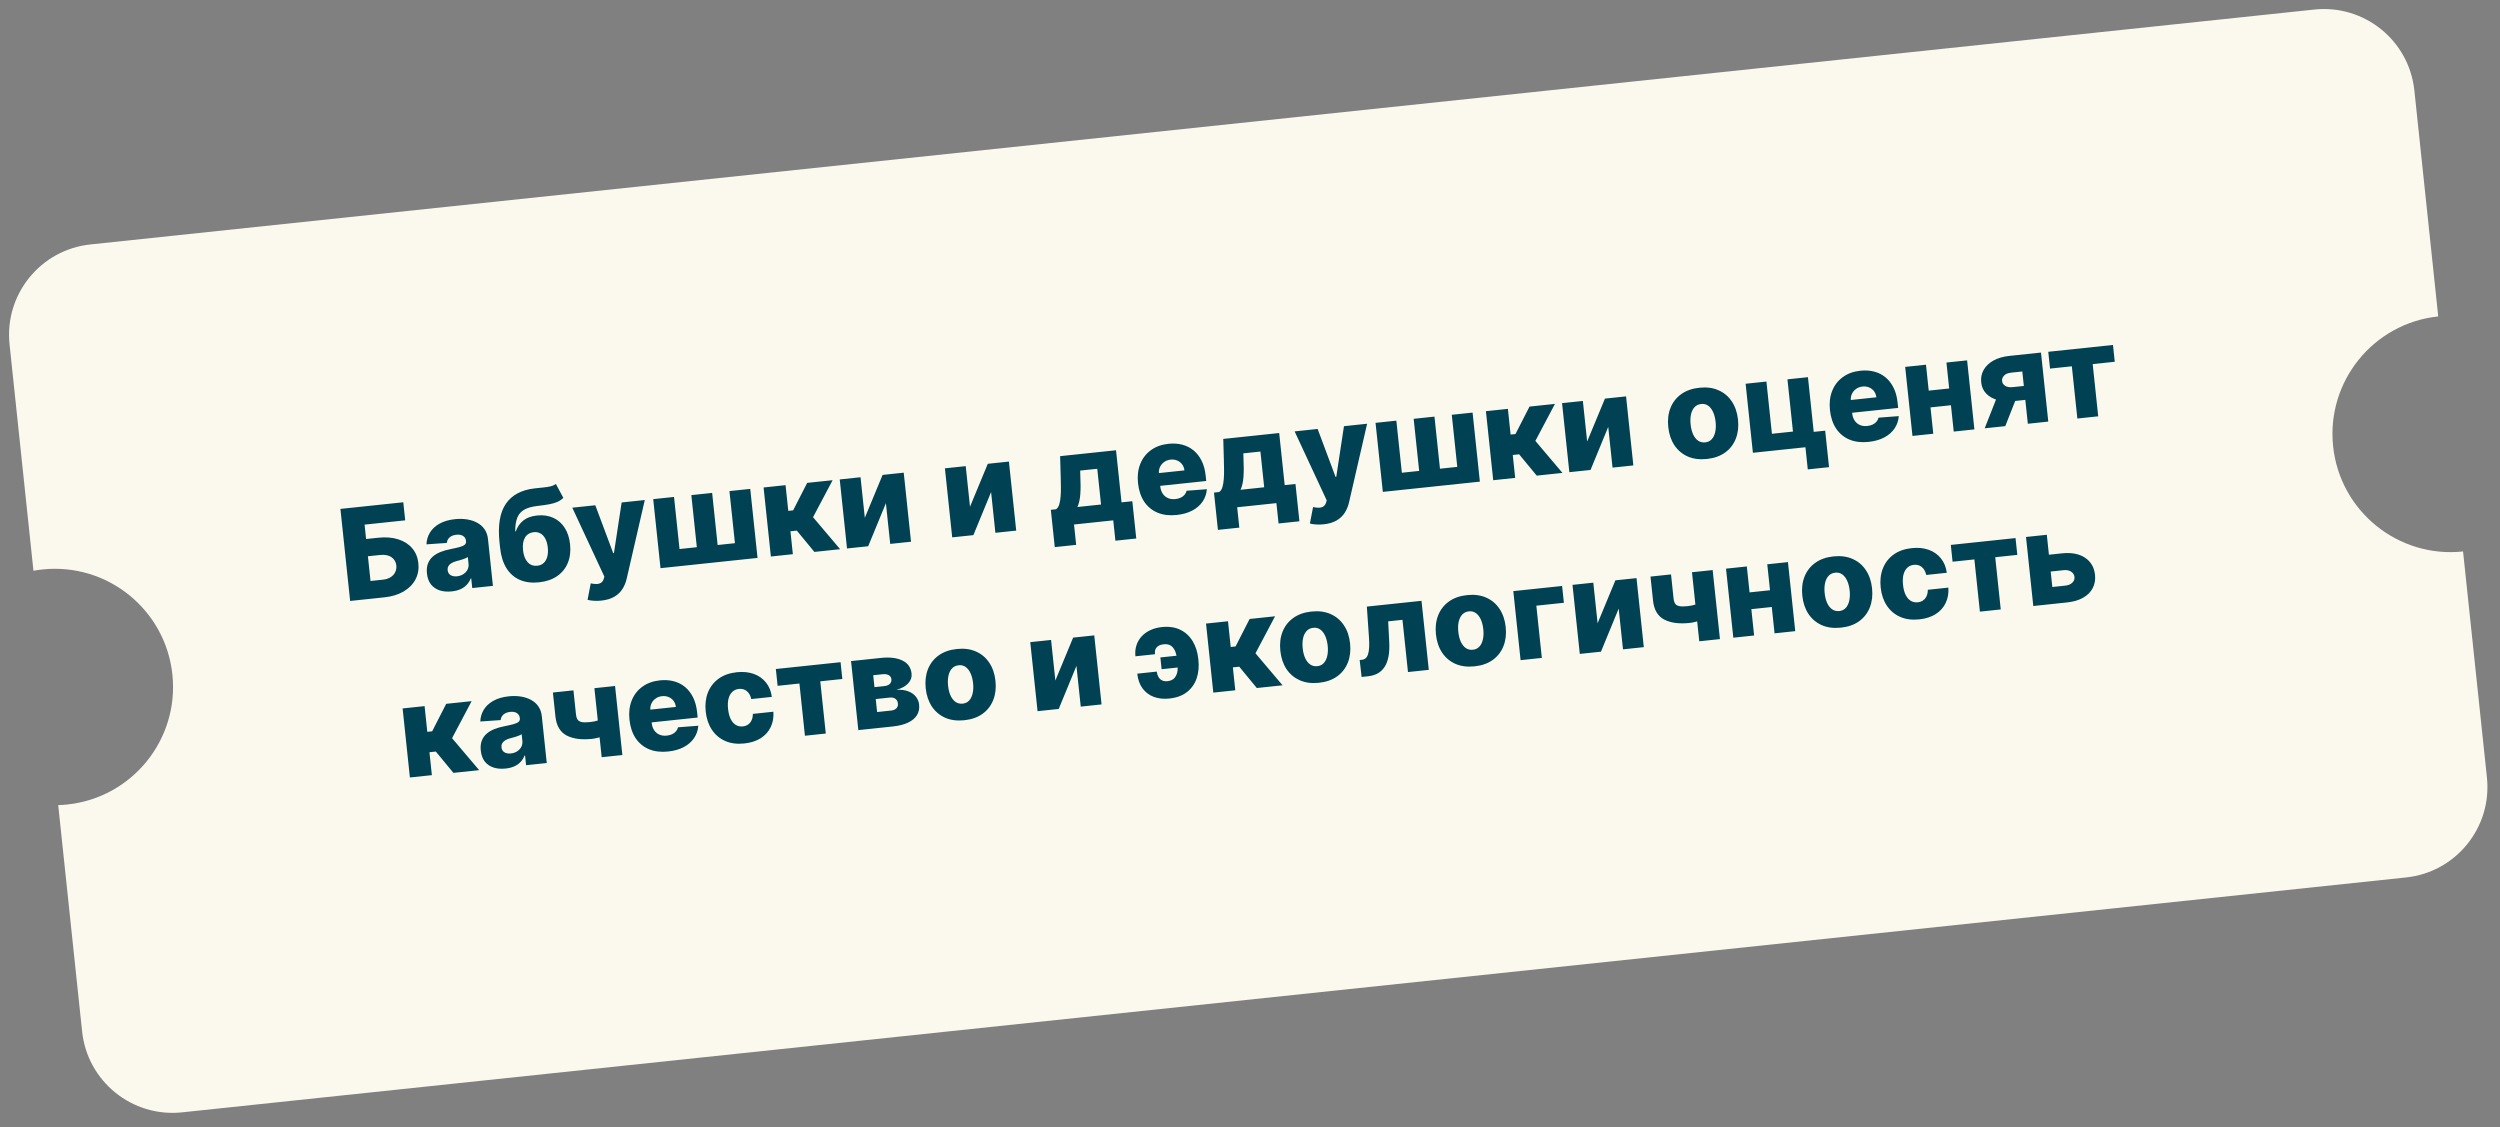 <?xml version="1.0" encoding="UTF-8"?> <svg xmlns="http://www.w3.org/2000/svg" width="275" height="124" viewBox="0 0 275 124" fill="none"><rect x="0" y="0" width="275" height="124" fill="#808080" stroke="none"/> <path fill-rule="evenodd" clip-rule="evenodd" d="M1.05 37.884C0.47 32.392 4.452 27.469 9.945 26.889L254.584 1.05C260.076 0.47 264.999 4.452 265.579 9.944L268.205 34.806C261.065 35.56 255.889 41.959 256.643 49.099C257.397 56.239 263.796 61.415 270.936 60.662L273.562 85.524C274.142 91.016 270.16 95.939 264.668 96.519L20.028 122.358C14.536 122.938 9.613 118.956 9.033 113.464L6.403 88.564C6.734 88.554 7.067 88.532 7.401 88.496C14.541 87.742 19.718 81.343 18.964 74.203C18.21 67.063 11.81 61.886 4.67 62.64C4.336 62.676 4.006 62.723 3.68 62.783L1.05 37.884Z" fill="#FBF9ED"></path> <path d="M38.515 66.105L37.445 55.98L44.362 55.249L44.572 57.237L40.103 57.709L40.27 59.291L41.605 59.15C42.429 59.063 43.16 59.12 43.798 59.323C44.439 59.525 44.952 59.851 45.336 60.3C45.723 60.749 45.951 61.302 46.021 61.958C46.09 62.614 45.983 63.208 45.699 63.742C45.419 64.274 44.987 64.713 44.403 65.058C43.823 65.403 43.121 65.619 42.297 65.706L38.515 66.105ZM40.758 63.908L42.092 63.767C42.448 63.73 42.742 63.637 42.973 63.49C43.207 63.338 43.375 63.15 43.478 62.926C43.584 62.698 43.623 62.454 43.596 62.194C43.556 61.818 43.381 61.52 43.072 61.3C42.761 61.076 42.339 60.992 41.805 61.048L40.47 61.189L40.758 63.908ZM49.697 65.054C49.213 65.105 48.774 65.07 48.381 64.948C47.991 64.823 47.67 64.606 47.418 64.3C47.168 63.99 47.017 63.584 46.964 63.083C46.92 62.661 46.956 62.297 47.074 61.992C47.192 61.686 47.371 61.429 47.612 61.22C47.854 61.011 48.139 60.843 48.469 60.714C48.798 60.583 49.154 60.48 49.536 60.407C49.964 60.322 50.307 60.244 50.566 60.173C50.825 60.099 51.01 60.014 51.12 59.919C51.232 59.821 51.281 59.694 51.264 59.539L51.262 59.515C51.235 59.261 51.127 59.074 50.938 58.954C50.748 58.834 50.505 58.79 50.209 58.821C49.889 58.855 49.639 58.951 49.459 59.11C49.279 59.269 49.176 59.473 49.149 59.723L46.911 59.879C46.928 59.411 47.054 58.981 47.29 58.589C47.528 58.194 47.877 57.867 48.336 57.609C48.798 57.347 49.369 57.18 50.048 57.108C50.532 57.057 50.985 57.068 51.406 57.14C51.826 57.209 52.2 57.336 52.526 57.521C52.852 57.703 53.114 57.943 53.312 58.238C53.513 58.534 53.635 58.882 53.677 59.284L54.222 64.446L51.948 64.686L51.836 63.628L51.777 63.635C51.669 63.906 51.519 64.142 51.327 64.342C51.138 64.542 50.906 64.701 50.632 64.82C50.361 64.939 50.05 65.017 49.697 65.054ZM50.277 63.393C50.537 63.365 50.765 63.288 50.962 63.161C51.162 63.033 51.315 62.87 51.42 62.672C51.526 62.471 51.565 62.247 51.539 62L51.463 61.278C51.398 61.322 51.317 61.363 51.221 61.404C51.129 61.443 51.026 61.483 50.914 61.521C50.801 61.56 50.685 61.595 50.565 61.628C50.445 61.66 50.33 61.691 50.22 61.719C49.996 61.78 49.808 61.856 49.654 61.949C49.504 62.041 49.392 62.153 49.32 62.284C49.25 62.412 49.224 62.558 49.241 62.722C49.267 62.973 49.377 63.155 49.569 63.268C49.764 63.381 50 63.422 50.277 63.393ZM61.147 53.236L61.968 54.764C61.778 54.948 61.563 55.094 61.325 55.202C61.089 55.31 60.797 55.398 60.447 55.465C60.098 55.532 59.655 55.595 59.118 55.655C58.512 55.723 58.029 55.858 57.671 56.063C57.312 56.264 57.055 56.56 56.9 56.949C56.747 57.335 56.672 57.837 56.674 58.453L56.738 58.446C56.907 57.965 57.179 57.571 57.553 57.265C57.927 56.959 58.433 56.772 59.069 56.705C59.731 56.635 60.323 56.718 60.845 56.953C61.366 57.184 61.788 57.55 62.11 58.049C62.433 58.545 62.632 59.154 62.708 59.875C62.789 60.64 62.706 61.322 62.459 61.921C62.213 62.521 61.821 63.005 61.283 63.375C60.746 63.745 60.08 63.972 59.285 64.056C58.491 64.14 57.79 64.051 57.182 63.788C56.578 63.526 56.088 63.097 55.712 62.504C55.339 61.907 55.104 61.15 55.007 60.234L54.949 59.68C54.75 57.801 54.983 56.379 55.648 55.412C56.312 54.445 57.372 53.882 58.829 53.721C59.194 53.679 59.525 53.644 59.822 53.616C60.122 53.584 60.383 53.542 60.604 53.489C60.824 53.432 61.005 53.348 61.147 53.236ZM59.107 62.23C59.384 62.201 59.615 62.102 59.801 61.932C59.986 61.763 60.119 61.534 60.198 61.245C60.278 60.957 60.297 60.618 60.256 60.229C60.215 59.84 60.124 59.515 59.983 59.253C59.845 58.991 59.668 58.8 59.452 58.679C59.236 58.556 58.989 58.508 58.712 58.538C58.501 58.56 58.315 58.621 58.152 58.722C57.989 58.819 57.856 58.953 57.754 59.124C57.652 59.291 57.582 59.492 57.543 59.726C57.505 59.96 57.501 60.224 57.532 60.517C57.593 61.097 57.763 61.539 58.042 61.843C58.32 62.147 58.676 62.276 59.107 62.23ZM66.14 66.067C65.85 66.097 65.574 66.103 65.312 66.084C65.051 66.069 64.824 66.034 64.632 65.981L64.98 64.17C65.226 64.224 65.445 64.247 65.638 64.24C65.833 64.233 65.996 64.184 66.127 64.094C66.261 64.006 66.356 63.864 66.412 63.669L66.482 63.431L62.951 55.845L65.483 55.578L67.454 60.849L67.533 60.84L68.38 55.272L70.926 55.003L68.942 63.626C68.848 64.056 68.69 64.443 68.47 64.786C68.253 65.132 67.955 65.417 67.575 65.64C67.199 65.863 66.721 66.005 66.14 66.067ZM71.853 54.905L74.142 54.663L74.747 60.393L76.651 60.192L76.046 54.462L78.335 54.22L78.94 59.951L80.843 59.75L80.238 54.019L82.527 53.778L83.329 61.372L72.655 62.499L71.853 54.905ZM84.796 61.217L83.994 53.623L86.412 53.367L86.711 56.195L87.245 56.139L88.79 53.116L91.588 52.821L89.434 56.892L92.415 60.412L89.582 60.711L87.65 58.366L86.948 58.44L87.214 60.961L84.796 61.217ZM95.13 56.961L97.086 52.24L99.41 51.994L100.212 59.589L97.923 59.83L97.45 55.351L95.5 60.086L93.172 60.332L92.37 52.738L94.659 52.496L95.13 56.961ZM106.701 55.739L108.657 51.018L110.98 50.772L111.783 58.366L109.493 58.608L109.02 54.129L107.071 58.864L104.742 59.11L103.94 51.516L106.229 51.274L106.701 55.739ZM116.025 60.183L115.592 56.079L116.16 56.019C116.323 55.916 116.442 55.736 116.518 55.482C116.594 55.224 116.645 54.927 116.669 54.591C116.697 54.251 116.706 53.9 116.698 53.538C116.693 53.172 116.686 52.828 116.679 52.505L116.613 50.177L122.763 49.528L123.369 55.258L124.555 55.133L124.989 59.236L122.695 59.478L122.458 57.239L118.142 57.695L118.378 59.934L116.025 60.183ZM118.514 55.771L121.114 55.496L120.699 51.566L118.82 51.764L118.834 52.277C118.875 53.1 118.875 53.793 118.834 54.357C118.794 54.921 118.687 55.392 118.514 55.771ZM129.436 56.647C128.641 56.731 127.939 56.647 127.329 56.394C126.722 56.139 126.233 55.735 125.862 55.185C125.493 54.63 125.266 53.949 125.181 53.142C125.098 52.357 125.181 51.655 125.429 51.036C125.676 50.413 126.064 49.909 126.594 49.523C127.122 49.134 127.769 48.899 128.534 48.818C129.074 48.761 129.578 48.793 130.044 48.914C130.51 49.035 130.923 49.242 131.284 49.538C131.646 49.833 131.942 50.213 132.175 50.678C132.407 51.14 132.556 51.683 132.622 52.306L132.685 52.909L126.085 53.606L125.937 52.202L130.288 51.743C130.257 51.486 130.172 51.263 130.032 51.075C129.892 50.886 129.712 50.747 129.493 50.657C129.276 50.563 129.035 50.53 128.768 50.558C128.497 50.587 128.262 50.673 128.06 50.818C127.858 50.959 127.706 51.14 127.603 51.361C127.499 51.579 127.458 51.818 127.479 52.079L127.629 53.508C127.662 53.818 127.752 54.083 127.899 54.304C128.045 54.522 128.237 54.684 128.475 54.789C128.712 54.894 128.986 54.93 129.296 54.897C129.51 54.874 129.701 54.824 129.87 54.746C130.038 54.669 130.179 54.565 130.292 54.437C130.405 54.308 130.484 54.156 130.529 53.982L132.756 53.812C132.716 54.319 132.559 54.774 132.285 55.176C132.014 55.575 131.637 55.903 131.154 56.16C130.671 56.415 130.098 56.577 129.436 56.647ZM133.972 58.287L133.539 54.184L134.107 54.124C134.27 54.02 134.389 53.841 134.465 53.586C134.541 53.328 134.592 53.031 134.616 52.695C134.644 52.356 134.653 52.005 134.645 51.642C134.64 51.276 134.633 50.932 134.626 50.609L134.56 48.282L140.71 47.632L141.316 53.362L142.502 53.237L142.936 57.341L140.642 57.583L140.405 55.343L136.089 55.799L136.325 58.039L133.972 58.287ZM136.461 53.875L139.061 53.6L138.646 49.67L136.767 49.868L136.782 50.382C136.822 51.204 136.822 51.897 136.781 52.462C136.741 53.026 136.634 53.497 136.461 53.875ZM145.597 57.674C145.307 57.705 145.031 57.711 144.769 57.692C144.507 57.676 144.28 57.642 144.088 57.589L144.437 55.777C144.682 55.831 144.901 55.855 145.094 55.848C145.29 55.84 145.453 55.792 145.583 55.701C145.717 55.614 145.812 55.472 145.868 55.276L145.938 55.039L142.408 47.453L144.939 47.185L146.91 52.456L146.99 52.448L147.836 46.88L150.382 46.611L148.399 55.234C148.304 55.664 148.147 56.05 147.926 56.394C147.709 56.74 147.411 57.025 147.032 57.248C146.655 57.471 146.177 57.613 145.597 57.674ZM151.309 46.513L153.598 46.271L154.204 52.001L156.107 51.8L155.502 46.07L157.791 45.828L158.396 51.558L160.3 51.357L159.695 45.627L161.984 45.385L162.786 52.979L152.111 54.107L151.309 46.513ZM164.253 52.824L163.451 45.23L165.868 44.975L166.167 47.803L166.701 47.746L168.247 44.724L171.045 44.428L168.89 48.5L171.872 52.02L169.039 52.319L167.106 49.973L166.404 50.047L166.671 52.569L164.253 52.824ZM174.587 48.568L176.543 43.847L178.866 43.602L179.669 51.196L177.379 51.438L176.906 46.959L174.957 51.694L172.628 51.94L171.826 44.346L174.115 44.104L174.587 48.568ZM187.759 50.487C186.961 50.571 186.258 50.48 185.65 50.214C185.045 49.945 184.557 49.533 184.185 48.979C183.816 48.422 183.591 47.754 183.508 46.976C183.426 46.195 183.507 45.495 183.752 44.876C183.999 44.253 184.391 43.748 184.926 43.362C185.465 42.972 186.133 42.734 186.931 42.65C187.729 42.566 188.43 42.658 189.035 42.928C189.643 43.194 190.131 43.605 190.5 44.163C190.872 44.717 191.099 45.385 191.182 46.166C191.264 46.944 191.181 47.644 190.934 48.267C190.689 48.886 190.297 49.39 189.759 49.78C189.223 50.167 188.556 50.402 187.759 50.487ZM187.581 48.661C187.871 48.63 188.107 48.515 188.289 48.316C188.472 48.117 188.599 47.853 188.671 47.526C188.746 47.198 188.762 46.826 188.718 46.411C188.673 45.989 188.58 45.626 188.438 45.321C188.299 45.015 188.12 44.784 187.9 44.628C187.68 44.471 187.425 44.408 187.135 44.438C186.835 44.47 186.591 44.586 186.402 44.786C186.216 44.985 186.086 45.249 186.01 45.577C185.938 45.905 185.925 46.279 185.969 46.701C186.013 47.117 186.104 47.477 186.243 47.782C186.385 48.087 186.568 48.318 186.791 48.474C187.018 48.63 187.281 48.692 187.581 48.661ZM198.874 41.489L199.51 47.506L200.77 47.373L201.194 51.387L198.856 51.634L198.598 49.197L192.819 49.807L192.017 42.213L194.306 41.971L194.912 47.716L197.226 47.472L196.619 41.727L198.874 41.489ZM205.548 48.608C204.753 48.692 204.051 48.607 203.441 48.355C202.834 48.099 202.345 47.696 201.974 47.145C201.605 46.591 201.378 45.91 201.293 45.103C201.21 44.318 201.293 43.616 201.54 42.997C201.788 42.374 202.176 41.87 202.705 41.484C203.234 41.095 203.881 40.86 204.646 40.779C205.186 40.722 205.689 40.754 206.156 40.875C206.622 40.995 207.035 41.203 207.396 41.498C207.757 41.794 208.054 42.174 208.287 42.639C208.519 43.101 208.668 43.644 208.733 44.267L208.797 44.87L202.197 45.567L202.049 44.163L206.399 43.703C206.369 43.447 206.284 43.224 206.144 43.035C206.004 42.847 205.824 42.708 205.605 42.618C205.388 42.524 205.146 42.491 204.879 42.519C204.609 42.548 204.373 42.634 204.172 42.779C203.97 42.92 203.818 43.101 203.714 43.322C203.611 43.54 203.569 43.779 203.59 44.04L203.741 45.469C203.774 45.779 203.864 46.044 204.01 46.265C204.157 46.483 204.349 46.645 204.586 46.749C204.824 46.854 205.098 46.891 205.408 46.858C205.622 46.835 205.813 46.785 205.982 46.707C206.15 46.629 206.291 46.526 206.404 46.398C206.517 46.269 206.596 46.117 206.641 45.943L208.867 45.772C208.828 46.28 208.671 46.735 208.397 47.137C208.126 47.535 207.749 47.864 207.266 48.121C206.783 48.376 206.21 48.538 205.548 48.608ZM215.225 42.646L215.42 44.49L211.524 44.902L211.329 43.058L215.225 42.646ZM211.858 40.117L212.661 47.711L210.371 47.953L209.569 40.359L211.858 40.117ZM216.382 39.639L217.184 47.234L214.91 47.474L214.108 39.88L216.382 39.639ZM223.062 46.613L222.454 40.863L221.228 40.992C220.862 41.031 220.598 41.144 220.434 41.331C220.271 41.518 220.203 41.712 220.231 41.913C220.246 42.121 220.354 42.294 220.555 42.433C220.757 42.572 221.044 42.622 221.416 42.582L223.458 42.367L223.62 43.899L221.578 44.115C220.883 44.188 220.269 44.152 219.737 44.005C219.207 43.854 218.785 43.613 218.471 43.283C218.159 42.95 217.98 42.547 217.933 42.075C217.877 41.571 217.965 41.112 218.197 40.698C218.43 40.28 218.787 39.935 219.268 39.665C219.753 39.394 220.341 39.221 221.033 39.148L224.509 38.781L225.311 46.375L223.062 46.613ZM218.315 47.114L219.983 42.879L222.247 42.639L220.58 46.875L218.315 47.114ZM225.504 40.546L225.309 38.697L232.428 37.945L232.624 39.794L230.196 40.05L230.803 45.795L228.509 46.038L227.902 40.292L225.504 40.546ZM45.089 85.522L44.287 77.928L46.704 77.672L47.003 80.501L47.537 80.444L49.082 77.421L51.881 77.126L49.726 81.198L52.708 84.717L49.875 85.016L47.942 82.671L47.24 82.745L47.506 85.267L45.089 85.522ZM55.618 84.54C55.134 84.591 54.695 84.556 54.302 84.434C53.913 84.308 53.592 84.092 53.339 83.786C53.09 83.475 52.938 83.07 52.886 82.569C52.841 82.147 52.878 81.783 52.995 81.477C53.113 81.172 53.292 80.914 53.534 80.706C53.775 80.497 54.06 80.328 54.39 80.2C54.72 80.069 55.075 79.966 55.458 79.892C55.885 79.807 56.228 79.729 56.488 79.659C56.746 79.585 56.931 79.5 57.041 79.405C57.154 79.307 57.202 79.18 57.186 79.025L57.183 79C57.156 78.747 57.048 78.56 56.859 78.44C56.669 78.32 56.427 78.275 56.13 78.307C55.81 78.341 55.56 78.437 55.381 78.596C55.201 78.755 55.097 78.959 55.07 79.209L52.832 79.365C52.849 78.897 52.976 78.467 53.211 78.075C53.449 77.68 53.798 77.353 54.257 77.095C54.719 76.833 55.29 76.666 55.969 76.594C56.453 76.543 56.906 76.553 57.327 76.626C57.748 76.694 58.121 76.822 58.447 77.007C58.773 77.189 59.035 77.428 59.233 77.724C59.434 78.019 59.556 78.368 59.598 78.77L60.144 83.932L57.869 84.172L57.758 83.114L57.698 83.12C57.59 83.392 57.44 83.627 57.248 83.828C57.059 84.028 56.828 84.187 56.554 84.306C56.283 84.425 55.971 84.503 55.618 84.54ZM56.198 82.879C56.458 82.851 56.687 82.774 56.883 82.647C57.083 82.519 57.236 82.356 57.342 82.158C57.447 81.957 57.487 81.733 57.461 81.486L57.384 80.764C57.319 80.807 57.238 80.849 57.143 80.889C57.05 80.929 56.948 80.968 56.835 81.007C56.722 81.045 56.606 81.081 56.486 81.114C56.367 81.146 56.251 81.177 56.141 81.205C55.917 81.265 55.729 81.342 55.575 81.435C55.425 81.527 55.314 81.639 55.241 81.77C55.171 81.897 55.145 82.044 55.162 82.208C55.189 82.459 55.298 82.641 55.49 82.754C55.685 82.866 55.921 82.908 56.198 82.879ZM67.657 75.459L68.46 83.053L66.185 83.294L65.383 75.7L67.657 75.459ZM66.847 78.82L67.043 80.669C66.921 80.748 66.747 80.832 66.519 80.919C66.295 81.002 66.056 81.078 65.803 81.144C65.554 81.211 65.33 81.254 65.132 81.275C63.965 81.398 63.027 81.273 62.318 80.898C61.611 80.519 61.205 79.825 61.098 78.817L60.819 76.177L63.079 75.938L63.358 78.578C63.385 78.839 63.448 79.037 63.545 79.173C63.646 79.309 63.806 79.396 64.023 79.433C64.243 79.469 64.548 79.467 64.937 79.426C65.234 79.395 65.533 79.33 65.836 79.231C66.142 79.129 66.479 78.992 66.847 78.82ZM73.494 82.667C72.7 82.751 71.998 82.666 71.388 82.414C70.781 82.159 70.292 81.755 69.92 81.204C69.552 80.65 69.325 79.969 69.24 79.162C69.157 78.377 69.239 77.675 69.487 77.056C69.734 76.433 70.123 75.929 70.652 75.543C71.181 75.154 71.828 74.919 72.592 74.838C73.133 74.781 73.636 74.813 74.102 74.934C74.568 75.054 74.982 75.262 75.343 75.558C75.704 75.853 76.001 76.233 76.233 76.698C76.465 77.16 76.614 77.703 76.68 78.326L76.744 78.929L70.143 79.626L69.995 78.222L74.346 77.763C74.316 77.506 74.23 77.283 74.09 77.095C73.951 76.906 73.771 76.767 73.551 76.677C73.335 76.583 73.093 76.55 72.826 76.578C72.556 76.607 72.32 76.693 72.119 76.838C71.917 76.979 71.764 77.16 71.661 77.381C71.557 77.599 71.516 77.838 71.537 78.099L71.688 79.528C71.721 79.838 71.81 80.103 71.957 80.325C72.103 80.542 72.295 80.704 72.533 80.809C72.771 80.913 73.044 80.95 73.354 80.917C73.569 80.894 73.76 80.844 73.928 80.766C74.097 80.688 74.237 80.585 74.35 80.457C74.464 80.328 74.543 80.176 74.587 80.002L76.814 79.832C76.774 80.339 76.618 80.794 76.343 81.196C76.072 81.595 75.695 81.923 75.213 82.18C74.729 82.435 74.157 82.597 73.494 82.667ZM81.878 81.781C81.077 81.866 80.373 81.774 79.764 81.505C79.159 81.235 78.672 80.823 78.304 80.269C77.935 79.711 77.71 79.045 77.628 78.271C77.546 77.493 77.627 76.794 77.871 76.175C78.119 75.553 78.51 75.046 79.046 74.656C79.585 74.266 80.251 74.029 81.045 73.945C81.748 73.871 82.372 73.933 82.92 74.132C83.471 74.331 83.917 74.647 84.26 75.081C84.605 75.511 84.819 76.036 84.901 76.658L82.642 76.896C82.555 76.512 82.391 76.221 82.15 76.023C81.912 75.825 81.62 75.744 81.274 75.781C80.994 75.811 80.757 75.915 80.563 76.096C80.368 76.273 80.228 76.521 80.141 76.84C80.058 77.156 80.04 77.538 80.087 77.986C80.135 78.434 80.233 78.807 80.381 79.105C80.532 79.399 80.721 79.614 80.949 79.75C81.176 79.882 81.43 79.934 81.71 79.904C81.934 79.881 82.127 79.812 82.288 79.698C82.453 79.584 82.581 79.429 82.674 79.233C82.766 79.033 82.813 78.798 82.814 78.528L85.074 78.289C85.117 78.918 85.018 79.481 84.777 79.98C84.54 80.478 84.175 80.885 83.681 81.201C83.191 81.513 82.59 81.706 81.878 81.781ZM85.538 75.441L85.342 73.591L92.462 72.84L92.657 74.689L90.23 74.945L90.836 80.69L88.542 80.932L87.936 75.187L85.538 75.441ZM94.416 80.312L93.614 72.718L96.892 72.372C97.871 72.268 98.661 72.363 99.261 72.656C99.865 72.946 100.203 73.428 100.274 74.104C100.316 74.496 100.192 74.851 99.902 75.168C99.615 75.482 99.185 75.719 98.612 75.879C99.129 75.851 99.567 75.909 99.925 76.051C100.283 76.193 100.561 76.392 100.758 76.648C100.955 76.903 101.07 77.186 101.102 77.496C101.15 77.944 101.07 78.336 100.862 78.671C100.654 79.007 100.326 79.279 99.878 79.49C99.434 79.7 98.876 79.841 98.203 79.912L94.416 80.312ZM96.481 78.324L98.018 78.162C98.275 78.135 98.47 78.052 98.602 77.915C98.738 77.778 98.794 77.602 98.771 77.387C98.747 77.157 98.654 76.983 98.491 76.867C98.332 76.75 98.124 76.706 97.867 76.733L96.33 76.895L96.481 78.324ZM96.191 75.585L97.284 75.47C97.459 75.451 97.606 75.409 97.726 75.343C97.845 75.277 97.933 75.191 97.988 75.085C98.047 74.979 98.069 74.857 98.055 74.718C98.033 74.517 97.936 74.368 97.762 74.269C97.592 74.171 97.365 74.136 97.081 74.166L96.053 74.275L96.191 75.585ZM106.079 79.225C105.282 79.309 104.579 79.219 103.971 78.953C103.366 78.683 102.877 78.272 102.506 77.718C102.137 77.16 101.911 76.492 101.829 75.715C101.747 74.933 101.828 74.233 102.072 73.614C102.32 72.991 102.711 72.487 103.247 72.1C103.786 71.71 104.454 71.473 105.252 71.389C106.049 71.304 106.751 71.397 107.356 71.666C107.964 71.932 108.452 72.344 108.821 72.901C109.193 73.455 109.42 74.123 109.502 74.904C109.585 75.682 109.502 76.382 109.254 77.005C109.01 77.624 108.618 78.129 108.079 78.519C107.544 78.905 106.877 79.141 106.079 79.225ZM105.902 77.399C106.192 77.368 106.428 77.254 106.61 77.054C106.792 76.855 106.919 76.592 106.991 76.264C107.067 75.936 107.083 75.565 107.039 75.149C106.994 74.727 106.901 74.364 106.759 74.059C106.62 73.754 106.44 73.523 106.22 73.366C106.001 73.209 105.746 73.146 105.456 73.177C105.156 73.209 104.911 73.324 104.722 73.524C104.537 73.724 104.406 73.987 104.331 74.316C104.259 74.643 104.245 75.018 104.29 75.44C104.334 75.855 104.425 76.215 104.564 76.52C104.706 76.825 104.889 77.056 105.112 77.213C105.338 77.369 105.602 77.431 105.902 77.399ZM116.089 74.858L118.045 70.137L120.369 69.892L121.171 77.486L118.882 77.728L118.409 73.249L116.459 77.984L114.131 78.23L113.328 70.635L115.618 70.394L116.089 74.858ZM127.992 70.871C127.762 70.896 127.571 70.956 127.421 71.052C127.272 71.147 127.165 71.272 127.101 71.425C127.041 71.579 127.021 71.759 127.043 71.966L124.897 72.193C124.851 71.755 124.888 71.351 125.009 70.981C125.13 70.609 125.321 70.282 125.581 70.001C125.844 69.717 126.163 69.488 126.538 69.315C126.913 69.139 127.331 69.027 127.792 68.978C128.58 68.895 129.259 68.993 129.828 69.273C130.401 69.552 130.855 69.969 131.19 70.524C131.525 71.075 131.731 71.718 131.809 72.453L131.825 72.601C131.903 73.34 131.837 74.015 131.629 74.627C131.42 75.235 131.064 75.736 130.562 76.129C130.064 76.518 129.417 76.755 128.623 76.839C127.99 76.906 127.42 76.844 126.913 76.654C126.41 76.464 125.999 76.154 125.68 75.725C125.362 75.295 125.168 74.754 125.099 74.102L127.245 73.875C127.267 74.089 127.326 74.281 127.421 74.451C127.515 74.618 127.645 74.746 127.811 74.835C127.98 74.92 128.183 74.952 128.421 74.93C128.793 74.888 129.063 74.756 129.229 74.535C129.399 74.314 129.5 74.05 129.531 73.743C129.565 73.437 129.566 73.136 129.535 72.843L129.52 72.695C129.484 72.359 129.416 72.046 129.316 71.757C129.218 71.463 129.064 71.233 128.853 71.066C128.645 70.897 128.358 70.833 127.992 70.871ZM130.107 72.058L130.244 73.353L127.777 73.614L127.64 72.318L130.107 72.058ZM133.464 76.188L132.662 68.593L135.08 68.338L135.379 71.166L135.913 71.11L137.458 68.087L140.256 67.791L138.102 71.863L141.083 75.383L138.25 75.682L136.318 73.337L135.616 73.411L135.882 75.932L133.464 76.188ZM145.087 75.105C144.289 75.189 143.587 75.098 142.979 74.833C142.374 74.563 141.885 74.152 141.513 73.598C141.144 73.04 140.919 72.372 140.837 71.594C140.754 70.813 140.835 70.113 141.08 69.494C141.327 68.871 141.719 68.367 142.255 67.98C142.793 67.59 143.462 67.353 144.259 67.269C145.057 67.184 145.758 67.277 146.363 67.546C146.971 67.812 147.46 68.224 147.829 68.781C148.2 69.335 148.428 70.003 148.51 70.784C148.592 71.562 148.51 72.262 148.262 72.885C148.017 73.504 147.626 74.009 147.087 74.399C146.551 74.785 145.885 75.021 145.087 75.105ZM144.909 73.279C145.199 73.248 145.435 73.133 145.618 72.934C145.8 72.735 145.927 72.472 145.999 72.144C146.074 71.816 146.09 71.445 146.046 71.029C146.002 70.607 145.908 70.244 145.766 69.939C145.627 69.634 145.448 69.403 145.228 69.246C145.008 69.089 144.753 69.026 144.463 69.057C144.163 69.088 143.919 69.204 143.73 69.404C143.544 69.604 143.414 69.868 143.339 70.195C143.267 70.523 143.253 70.898 143.297 71.32C143.341 71.735 143.433 72.095 143.572 72.4C143.714 72.705 143.896 72.936 144.12 73.092C144.346 73.249 144.609 73.311 144.909 73.279ZM149.776 74.465L149.564 72.602L149.807 72.577C149.972 72.559 150.11 72.501 150.223 72.403C150.336 72.304 150.424 72.157 150.486 71.96C150.549 71.76 150.589 71.508 150.606 71.203C150.624 70.897 150.617 70.53 150.585 70.1L150.353 66.725L156.365 66.09L157.168 73.684L154.878 73.926L154.272 68.181L152.699 68.347L152.812 70.545C152.85 71.191 152.824 71.748 152.733 72.218C152.646 72.683 152.5 73.069 152.296 73.374C152.094 73.678 151.843 73.913 151.54 74.078C151.238 74.244 150.887 74.347 150.488 74.389L149.776 74.465ZM162.205 73.297C161.407 73.381 160.704 73.29 160.096 73.025C159.491 72.755 159.003 72.344 158.631 71.79C158.262 71.232 158.037 70.564 157.954 69.786C157.872 69.005 157.953 68.305 158.198 67.686C158.445 67.063 158.837 66.559 159.372 66.172C159.911 65.782 160.579 65.545 161.377 65.46C162.175 65.376 162.876 65.469 163.481 65.738C164.089 66.004 164.577 66.416 164.946 66.973C165.318 67.527 165.545 68.195 165.628 68.976C165.71 69.754 165.627 70.454 165.38 71.077C165.135 71.696 164.743 72.201 164.205 72.591C163.669 72.977 163.002 73.213 162.205 73.297ZM162.027 71.471C162.317 71.44 162.553 71.325 162.735 71.126C162.918 70.927 163.045 70.664 163.117 70.336C163.192 70.008 163.208 69.636 163.164 69.221C163.119 68.799 163.026 68.436 162.884 68.131C162.745 67.826 162.566 67.595 162.346 67.438C162.126 67.281 161.871 67.218 161.581 67.249C161.281 67.28 161.037 67.396 160.848 67.596C160.662 67.796 160.532 68.059 160.456 68.387C160.384 68.715 160.371 69.09 160.415 69.511C160.459 69.927 160.55 70.287 160.689 70.592C160.831 70.897 161.014 71.128 161.237 71.284C161.464 71.441 161.727 71.503 162.027 71.471ZM171.832 64.456L172.027 66.305L168.996 66.626L169.603 72.371L167.265 72.618L166.463 65.023L171.832 64.456ZM175.736 68.558L177.692 63.837L180.016 63.592L180.818 71.186L178.529 71.428L178.055 66.948L176.106 71.684L173.777 71.93L172.975 64.335L175.264 64.094L175.736 68.558ZM188.392 62.707L189.194 70.301L186.92 70.541L186.118 62.947L188.392 62.707ZM187.582 66.067L187.777 67.916C187.656 67.996 187.481 68.079 187.254 68.166C187.029 68.25 186.791 68.325 186.538 68.392C186.288 68.459 186.065 68.502 185.867 68.523C184.7 68.646 183.762 68.52 183.052 68.145C182.346 67.767 181.939 67.073 181.833 66.064L181.554 63.424L183.813 63.186L184.092 65.826C184.12 66.086 184.182 66.285 184.28 66.421C184.381 66.557 184.54 66.643 184.757 66.68C184.978 66.717 185.283 66.715 185.671 66.674C185.968 66.643 186.268 66.578 186.571 66.479C186.877 66.377 187.214 66.239 187.582 66.067ZM195.517 64.839L195.712 66.683L191.816 67.095L191.621 65.251L195.517 64.839ZM192.151 62.31L192.953 69.904L190.664 70.146L189.862 62.552L192.151 62.31ZM196.675 61.832L197.477 69.426L195.202 69.667L194.4 62.072L196.675 61.832ZM202.504 69.04C201.706 69.125 201.003 69.034 200.396 68.768C199.79 68.499 199.302 68.087 198.93 67.533C198.561 66.975 198.336 66.308 198.254 65.53C198.171 64.749 198.252 64.049 198.497 63.43C198.744 62.807 199.136 62.302 199.672 61.916C200.21 61.526 200.879 61.288 201.676 61.204C202.474 61.12 203.175 61.212 203.78 61.482C204.388 61.748 204.877 62.159 205.246 62.717C205.617 63.271 205.844 63.938 205.927 64.719C206.009 65.497 205.926 66.198 205.679 66.82C205.434 67.439 205.043 67.944 204.504 68.334C203.968 68.721 203.302 68.956 202.504 69.04ZM202.326 67.215C202.616 67.184 202.852 67.069 203.035 66.87C203.217 66.671 203.344 66.407 203.416 66.079C203.491 65.752 203.507 65.38 203.463 64.965C203.419 64.543 203.325 64.179 203.183 63.874C203.044 63.569 202.865 63.338 202.645 63.181C202.425 63.025 202.17 62.962 201.88 62.992C201.58 63.024 201.336 63.14 201.147 63.34C200.961 63.539 200.831 63.803 200.756 64.131C200.684 64.458 200.67 64.833 200.714 65.255C200.758 65.67 200.85 66.031 200.988 66.336C201.131 66.641 201.313 66.871 201.536 67.028C201.763 67.184 202.026 67.246 202.326 67.215ZM211.124 68.13C210.323 68.215 209.618 68.122 209.01 67.853C208.405 67.584 207.918 67.172 207.55 66.618C207.181 66.06 206.956 65.394 206.874 64.62C206.792 63.842 206.873 63.143 207.117 62.524C207.365 61.901 207.756 61.395 208.292 61.005C208.83 60.615 209.497 60.378 210.291 60.294C210.993 60.22 211.618 60.282 212.166 60.481C212.717 60.679 213.163 60.996 213.506 61.429C213.851 61.859 214.065 62.385 214.147 63.006L211.888 63.245C211.801 62.861 211.637 62.57 211.396 62.372C211.158 62.174 210.866 62.093 210.52 62.13C210.24 62.159 210.003 62.264 209.809 62.445C209.614 62.622 209.474 62.87 209.387 63.189C209.304 63.505 209.286 63.886 209.333 64.335C209.381 64.783 209.478 65.156 209.626 65.454C209.777 65.748 209.967 65.963 210.195 66.098C210.422 66.231 210.676 66.283 210.956 66.253C211.18 66.229 211.373 66.161 211.534 66.047C211.698 65.933 211.827 65.778 211.92 65.581C212.012 65.382 212.059 65.147 212.06 64.876L214.32 64.638C214.363 65.267 214.264 65.83 214.023 66.329C213.786 66.827 213.421 67.234 212.927 67.549C212.437 67.861 211.836 68.055 211.124 68.13ZM214.784 61.789L214.588 59.94L221.708 59.188L221.903 61.037L219.476 61.294L220.082 67.039L217.788 67.281L217.181 61.536L214.784 61.789ZM224.511 61.112L226.815 60.868C227.859 60.758 228.704 60.917 229.35 61.346C229.994 61.771 230.363 62.402 230.454 63.239C230.508 63.783 230.422 64.27 230.194 64.701C229.969 65.128 229.618 65.478 229.14 65.752C228.665 66.022 228.08 66.194 227.385 66.267L223.662 66.661L222.86 59.067L225.149 58.825L225.756 64.57L227.189 64.418C227.506 64.385 227.758 64.28 227.946 64.103C228.134 63.927 228.217 63.717 228.194 63.472C228.164 63.216 228.038 63.017 227.817 62.877C227.595 62.737 227.326 62.684 227.01 62.718L224.706 62.961L224.511 61.112Z" fill="#004253"></path> </svg> 